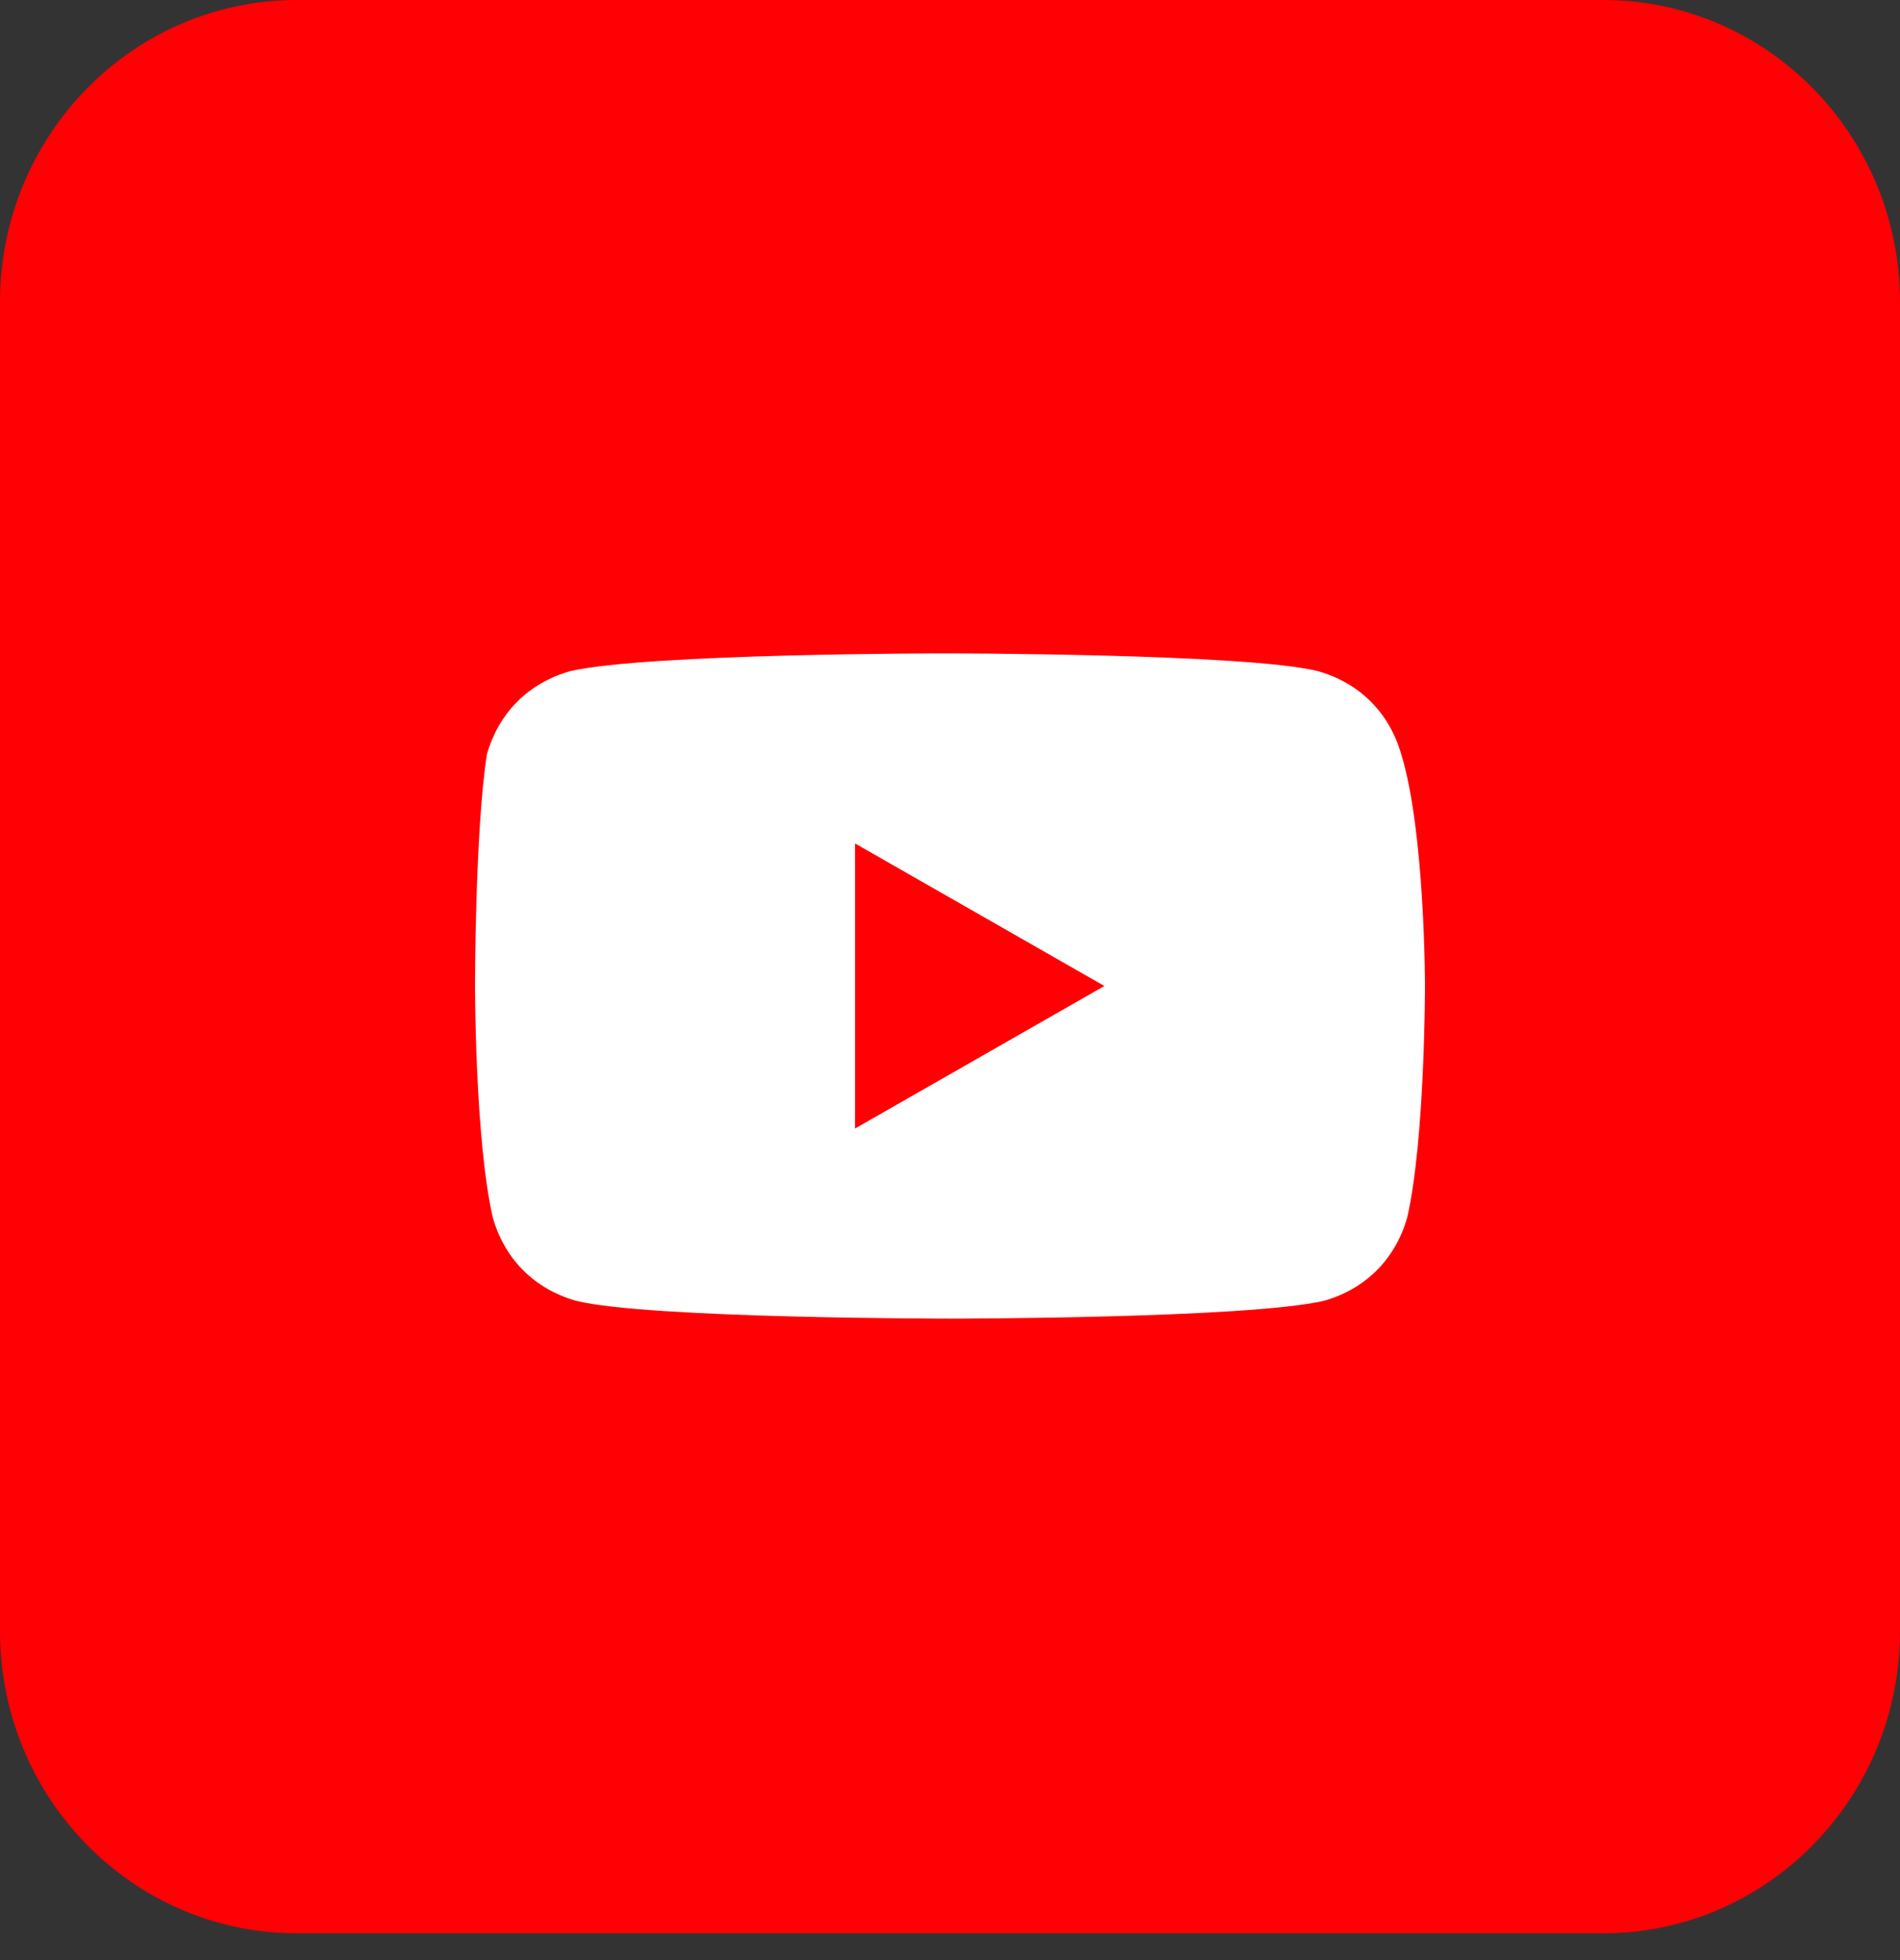 <svg width="32" height="33" viewBox="0 0 32 33" fill="none" xmlns="http://www.w3.org/2000/svg">
<rect x="0" y="0" width="32" height="33" fill="#333333" stroke="none"/>
<path d="M27 0H5C2.239 0 0 2.277 0 5.086V27.463C0 30.272 2.239 32.549 5 32.549H27C29.761 32.549 32 30.272 32 27.463V5.086C32 2.277 29.761 0 27 0Z" fill="#FF0004"/>
<path d="M23.6 12.7C23.4 12 22.9 11.5 22.2 11.3C21 11 15.9 11 15.9 11C15.9 11 10.9 11 9.6 11.3C8.9 11.5 8.4 12 8.2 12.7C8 14 8 16.6 8 16.6C8 16.6 8 19.2 8.3 20.5C8.5 21.2 9 21.7 9.7 21.9C10.9 22.2 16 22.2 16 22.2C16 22.2 21 22.2 22.3 21.9C23 21.7 23.5 21.2 23.7 20.5C24 19.2 24 16.6 24 16.6C24 16.6 24 14 23.6 12.7ZM14.4 19V14.2L18.6 16.6L14.4 19Z" fill="white"/>
</svg>
